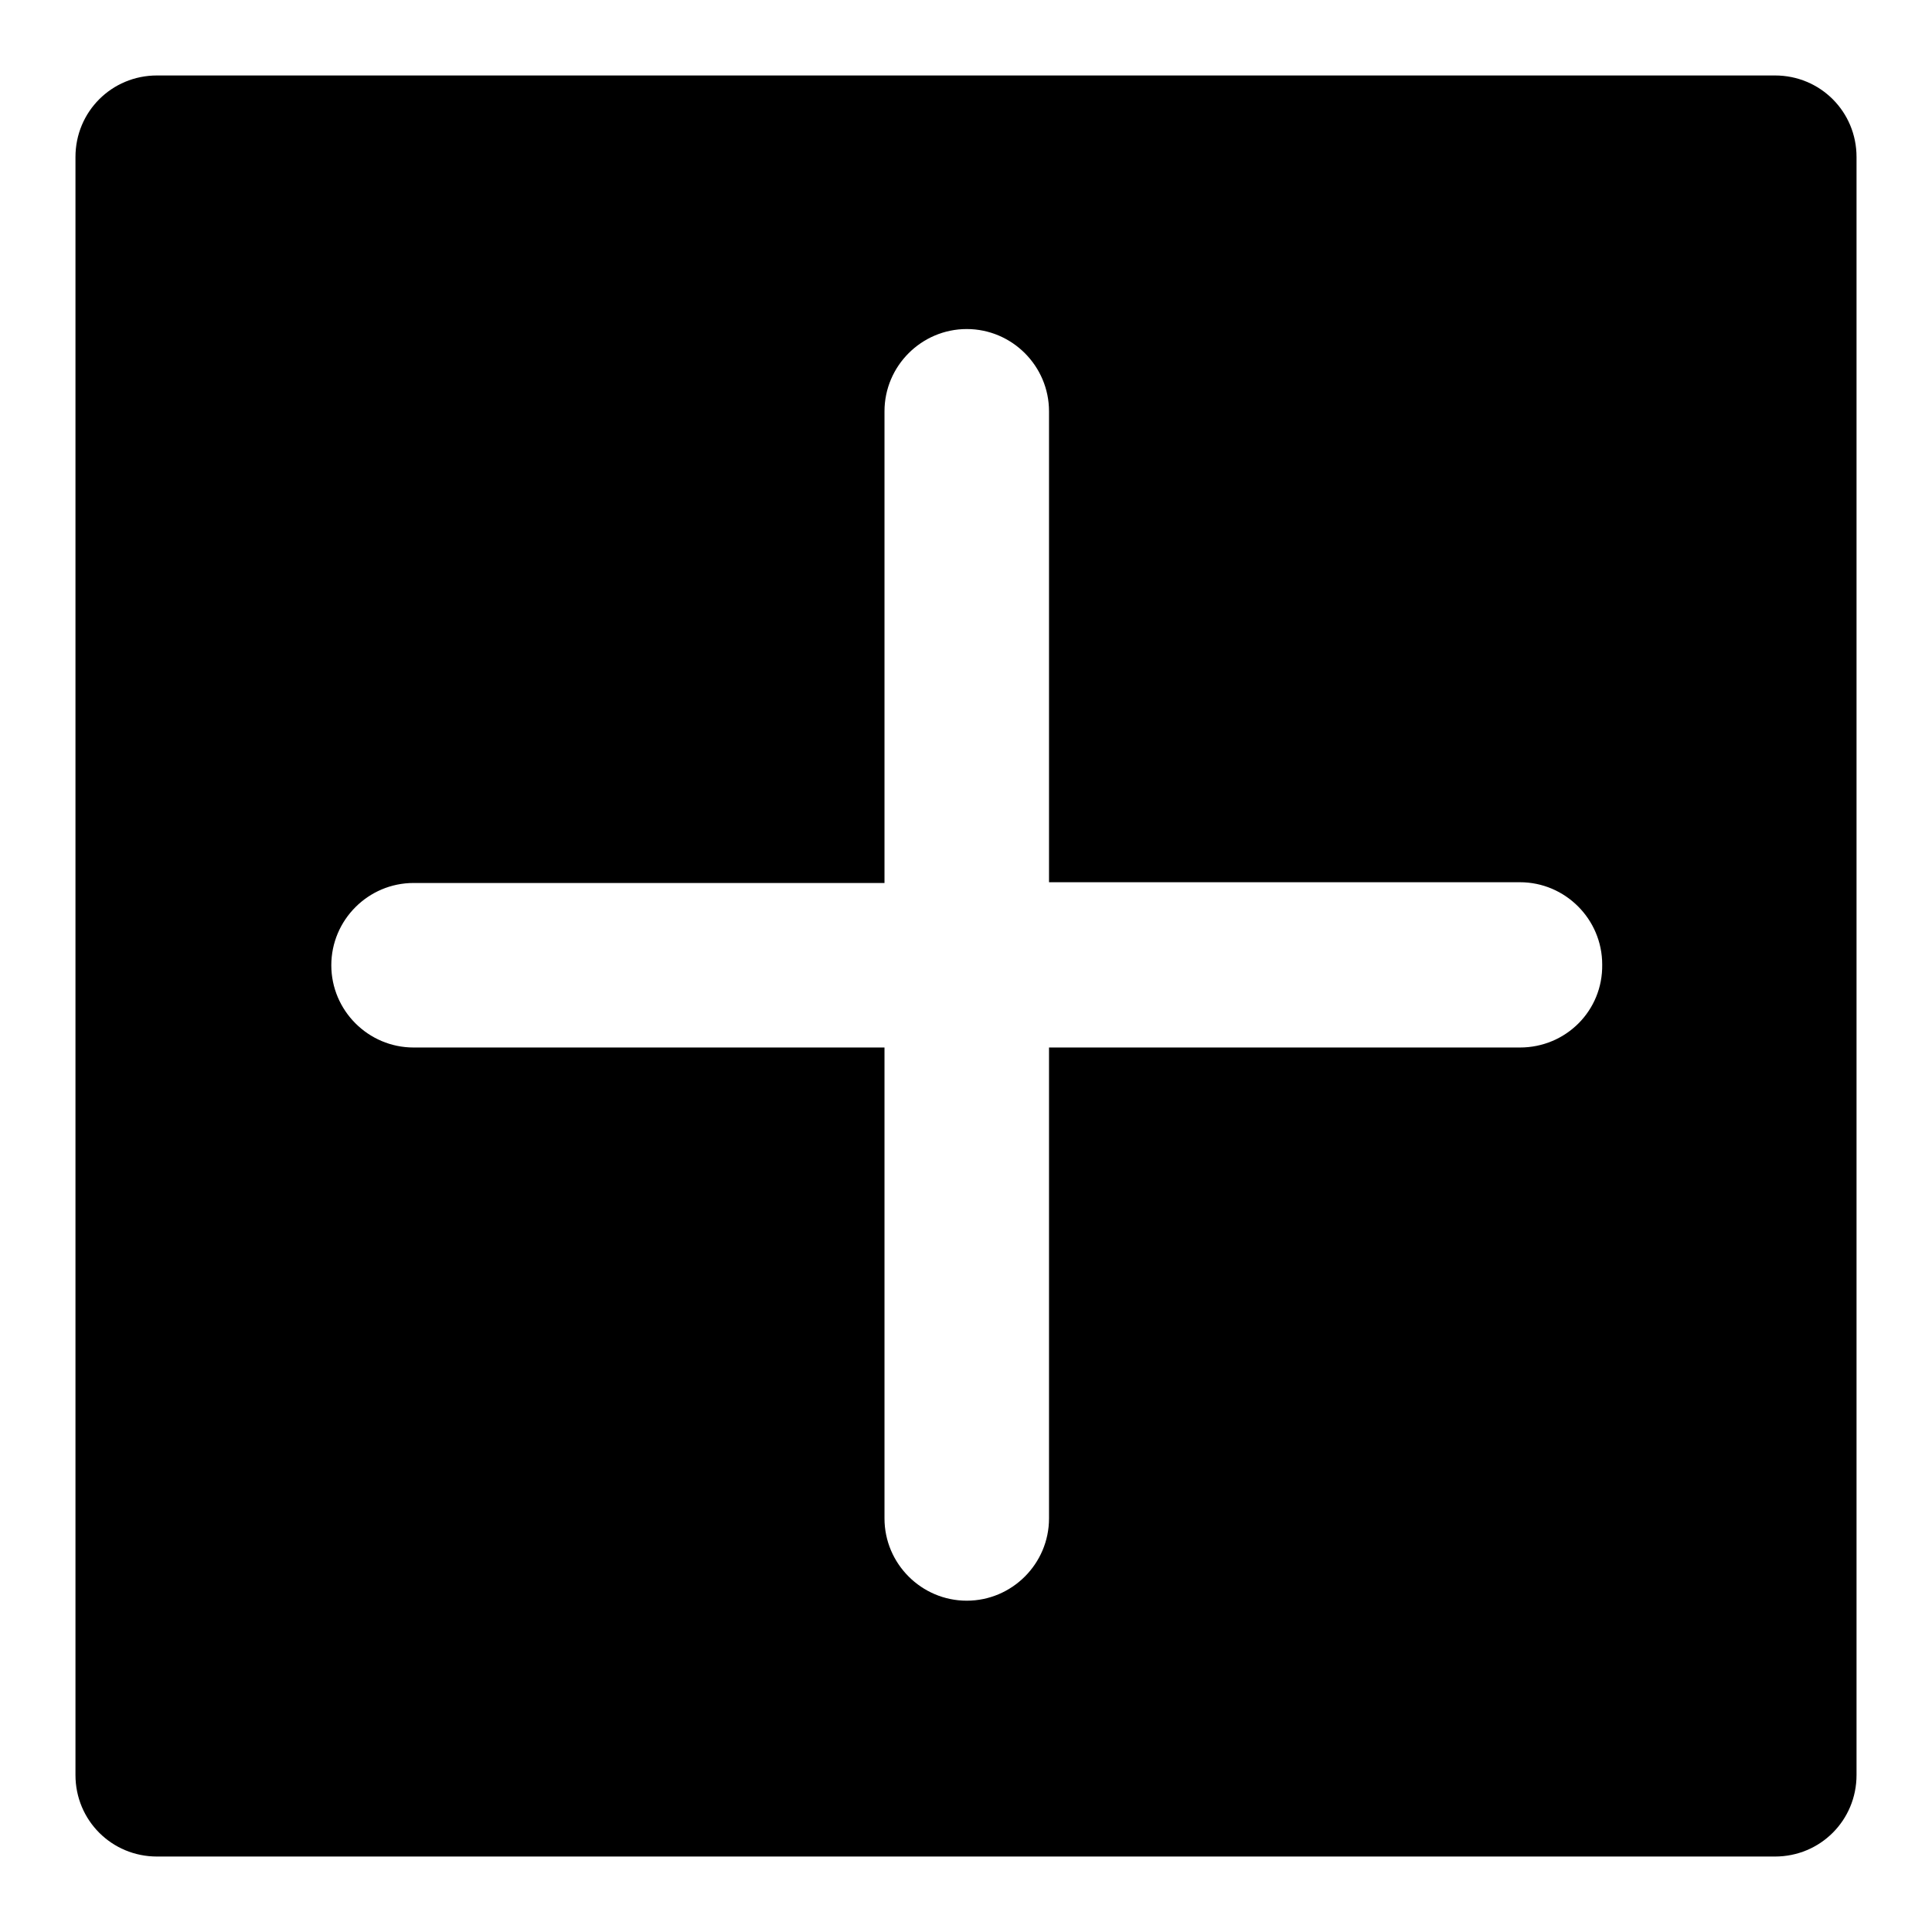 <?xml version="1.0" encoding="utf-8"?>
<!-- Svg Vector Icons : http://www.onlinewebfonts.com/icon -->
<!DOCTYPE svg PUBLIC "-//W3C//DTD SVG 1.1//EN" "http://www.w3.org/Graphics/SVG/1.1/DTD/svg11.dtd">
<svg version="1.1" xmlns="http://www.w3.org/2000/svg" xmlns:xlink="http://www.w3.org/1999/xlink" x="0px" y="0px" viewBox="0 0 256 256" enable-background="new 0 0 256 256" xml:space="preserve">
<g> <path fill="#000000" d="M235.2,10H20.8c-6,0-10.8,4.8-10.8,10.8v214.4c0,6,4.8,10.8,10.8,10.8h214.4c6,0,10.8-4.8,10.8-10.8V20.8 C246,14.8,241.2,10,235.2,10z M201.4,138.8h-62.4v62.4c0,6-4.9,10.9-10.9,10.9c-6,0-10.9-4.9-10.9-10.9v-62.4H54.8 c-6,0-10.9-4.9-10.9-10.9s4.9-10.9,10.9-10.9h62.4V54.5c0-6,4.9-10.9,10.9-10.9c6,0,10.9,4.9,10.9,10.9v62.4h62.4 c6,0,10.9,4.9,10.9,10.9C212.4,133.9,207.5,138.8,201.4,138.8z"/></g>
</svg>